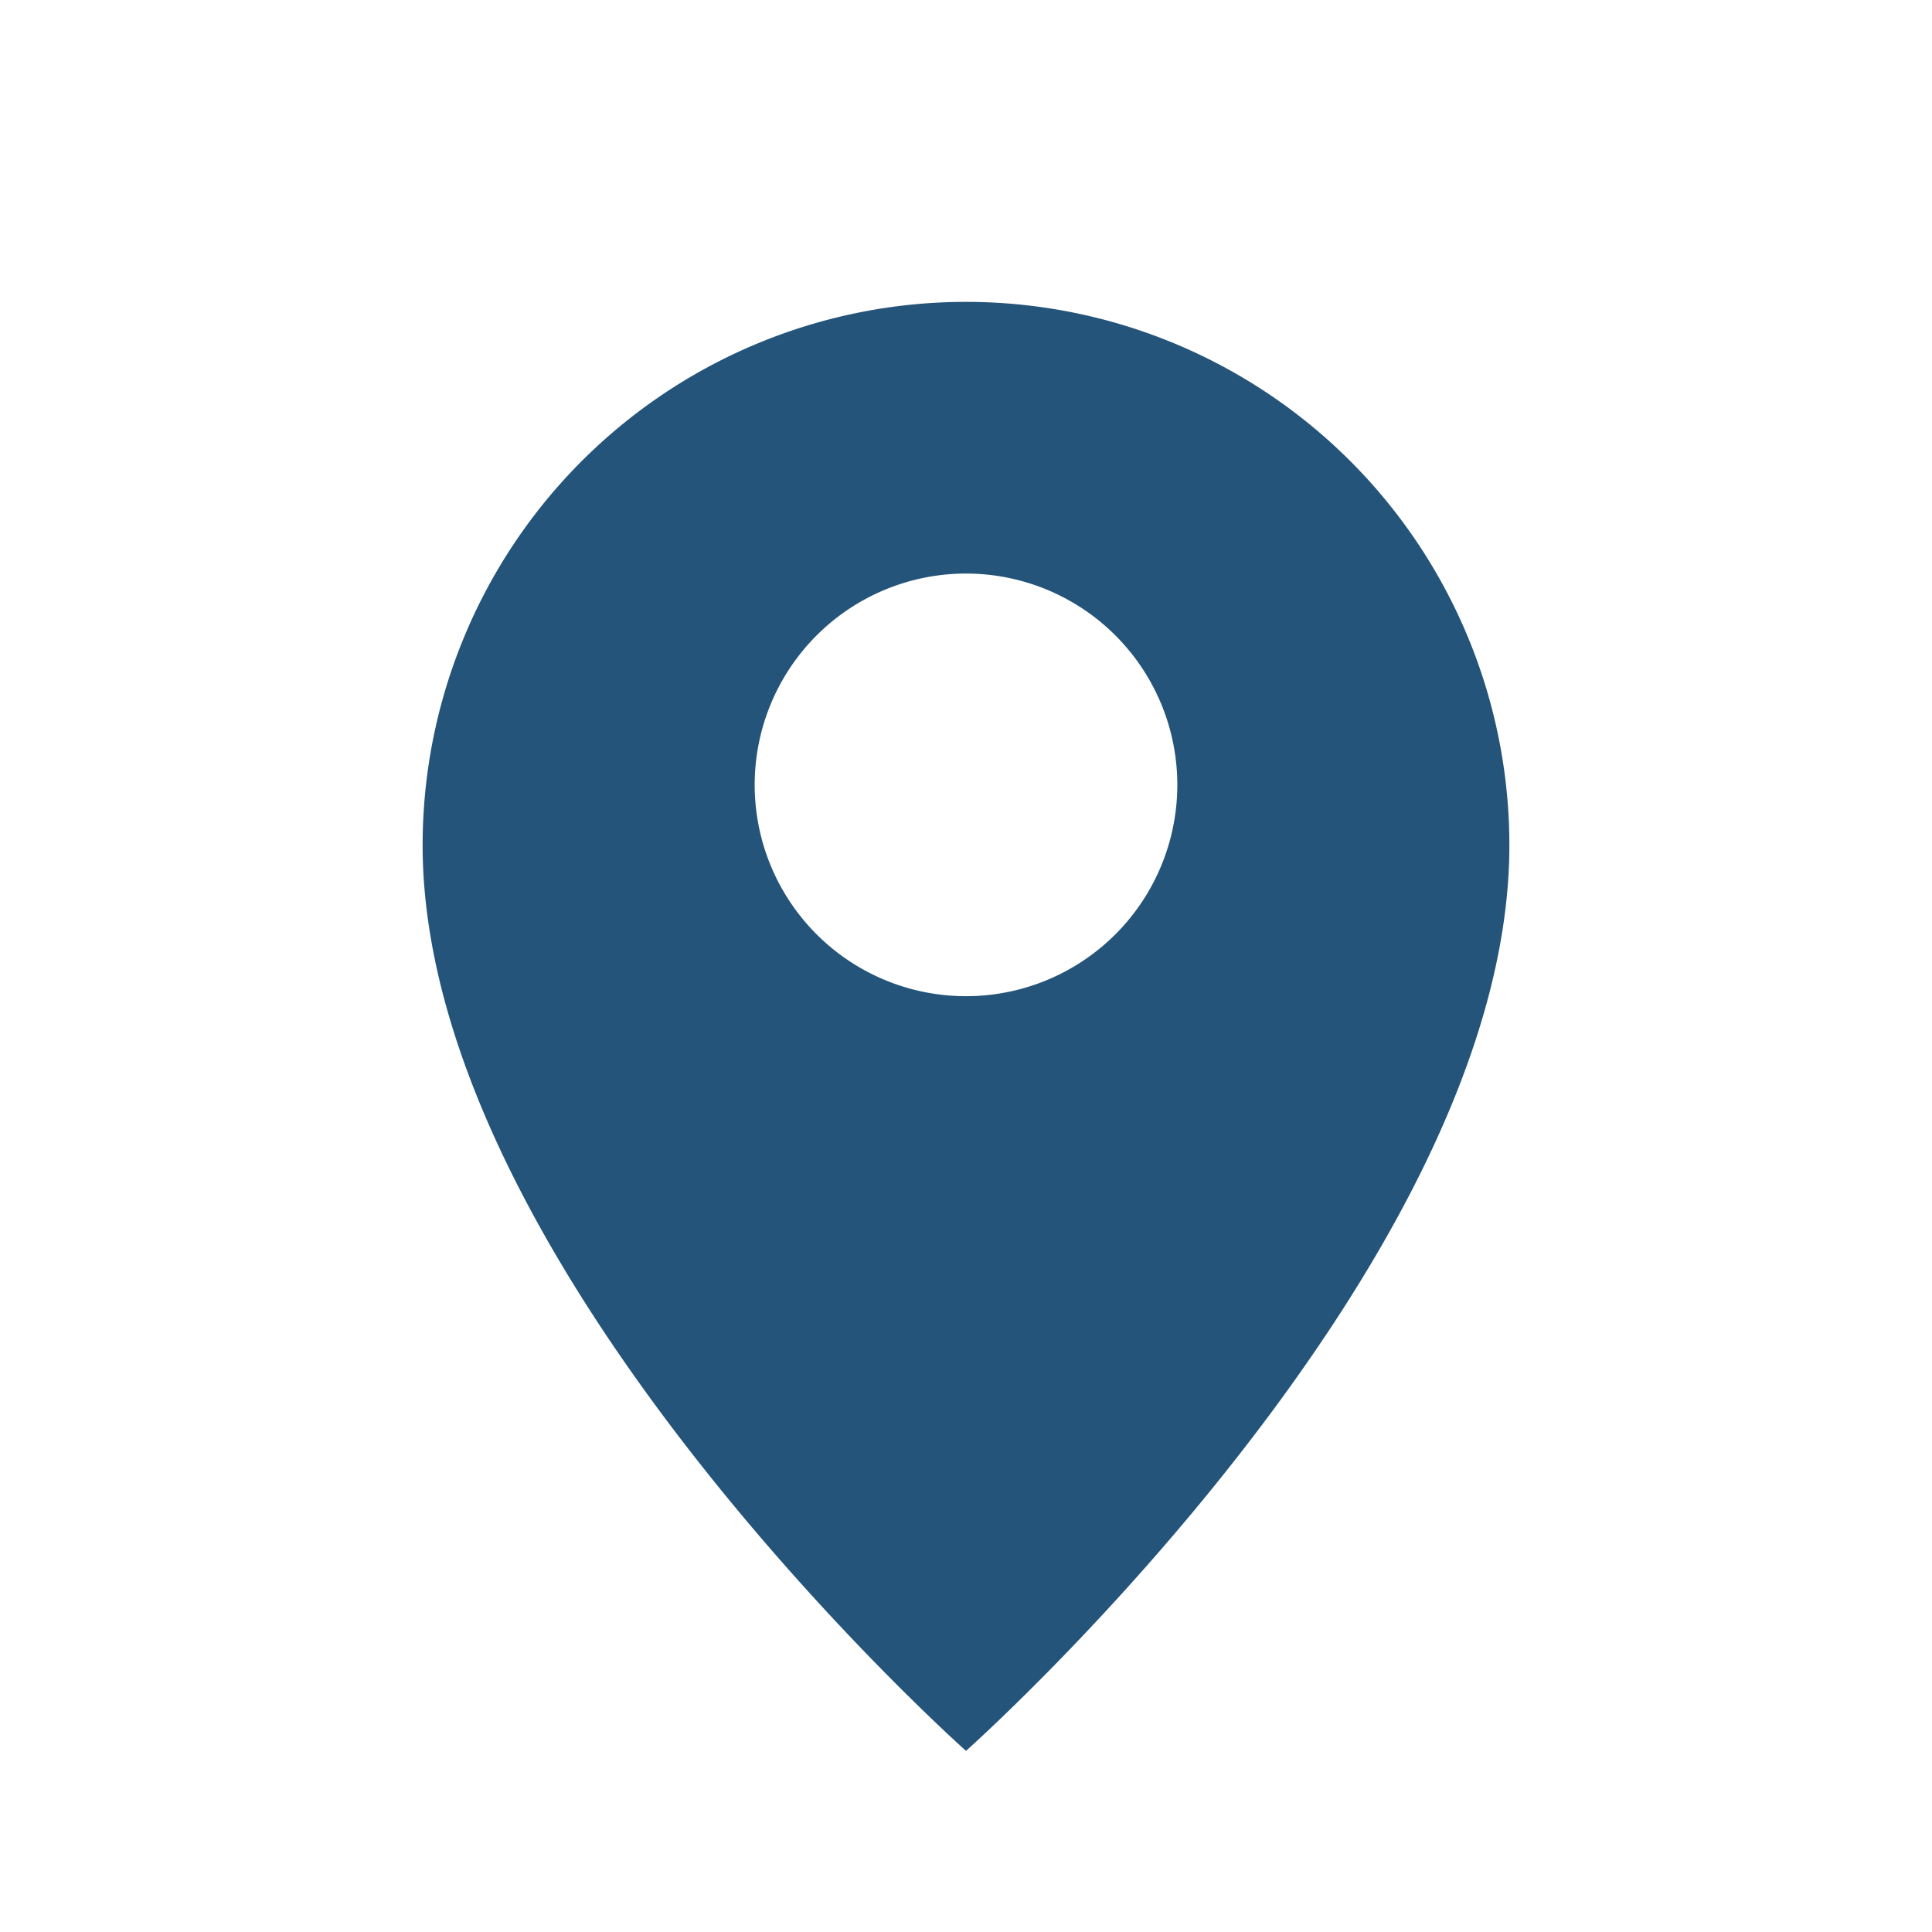 <?xml version="1.0" encoding="UTF-8"?>
<svg xmlns="http://www.w3.org/2000/svg" width="32" height="32" viewBox="0 0 32 32"><path fill="#24547A" d="M16 29s-9-8-9-15a9 9 0 1 1 18 0c0 7-9 15-9 15Zm0-12.5a3.5 3.5 0 1 0 0-7 3.5 3.5 0 0 0 0 7Z"/></svg>